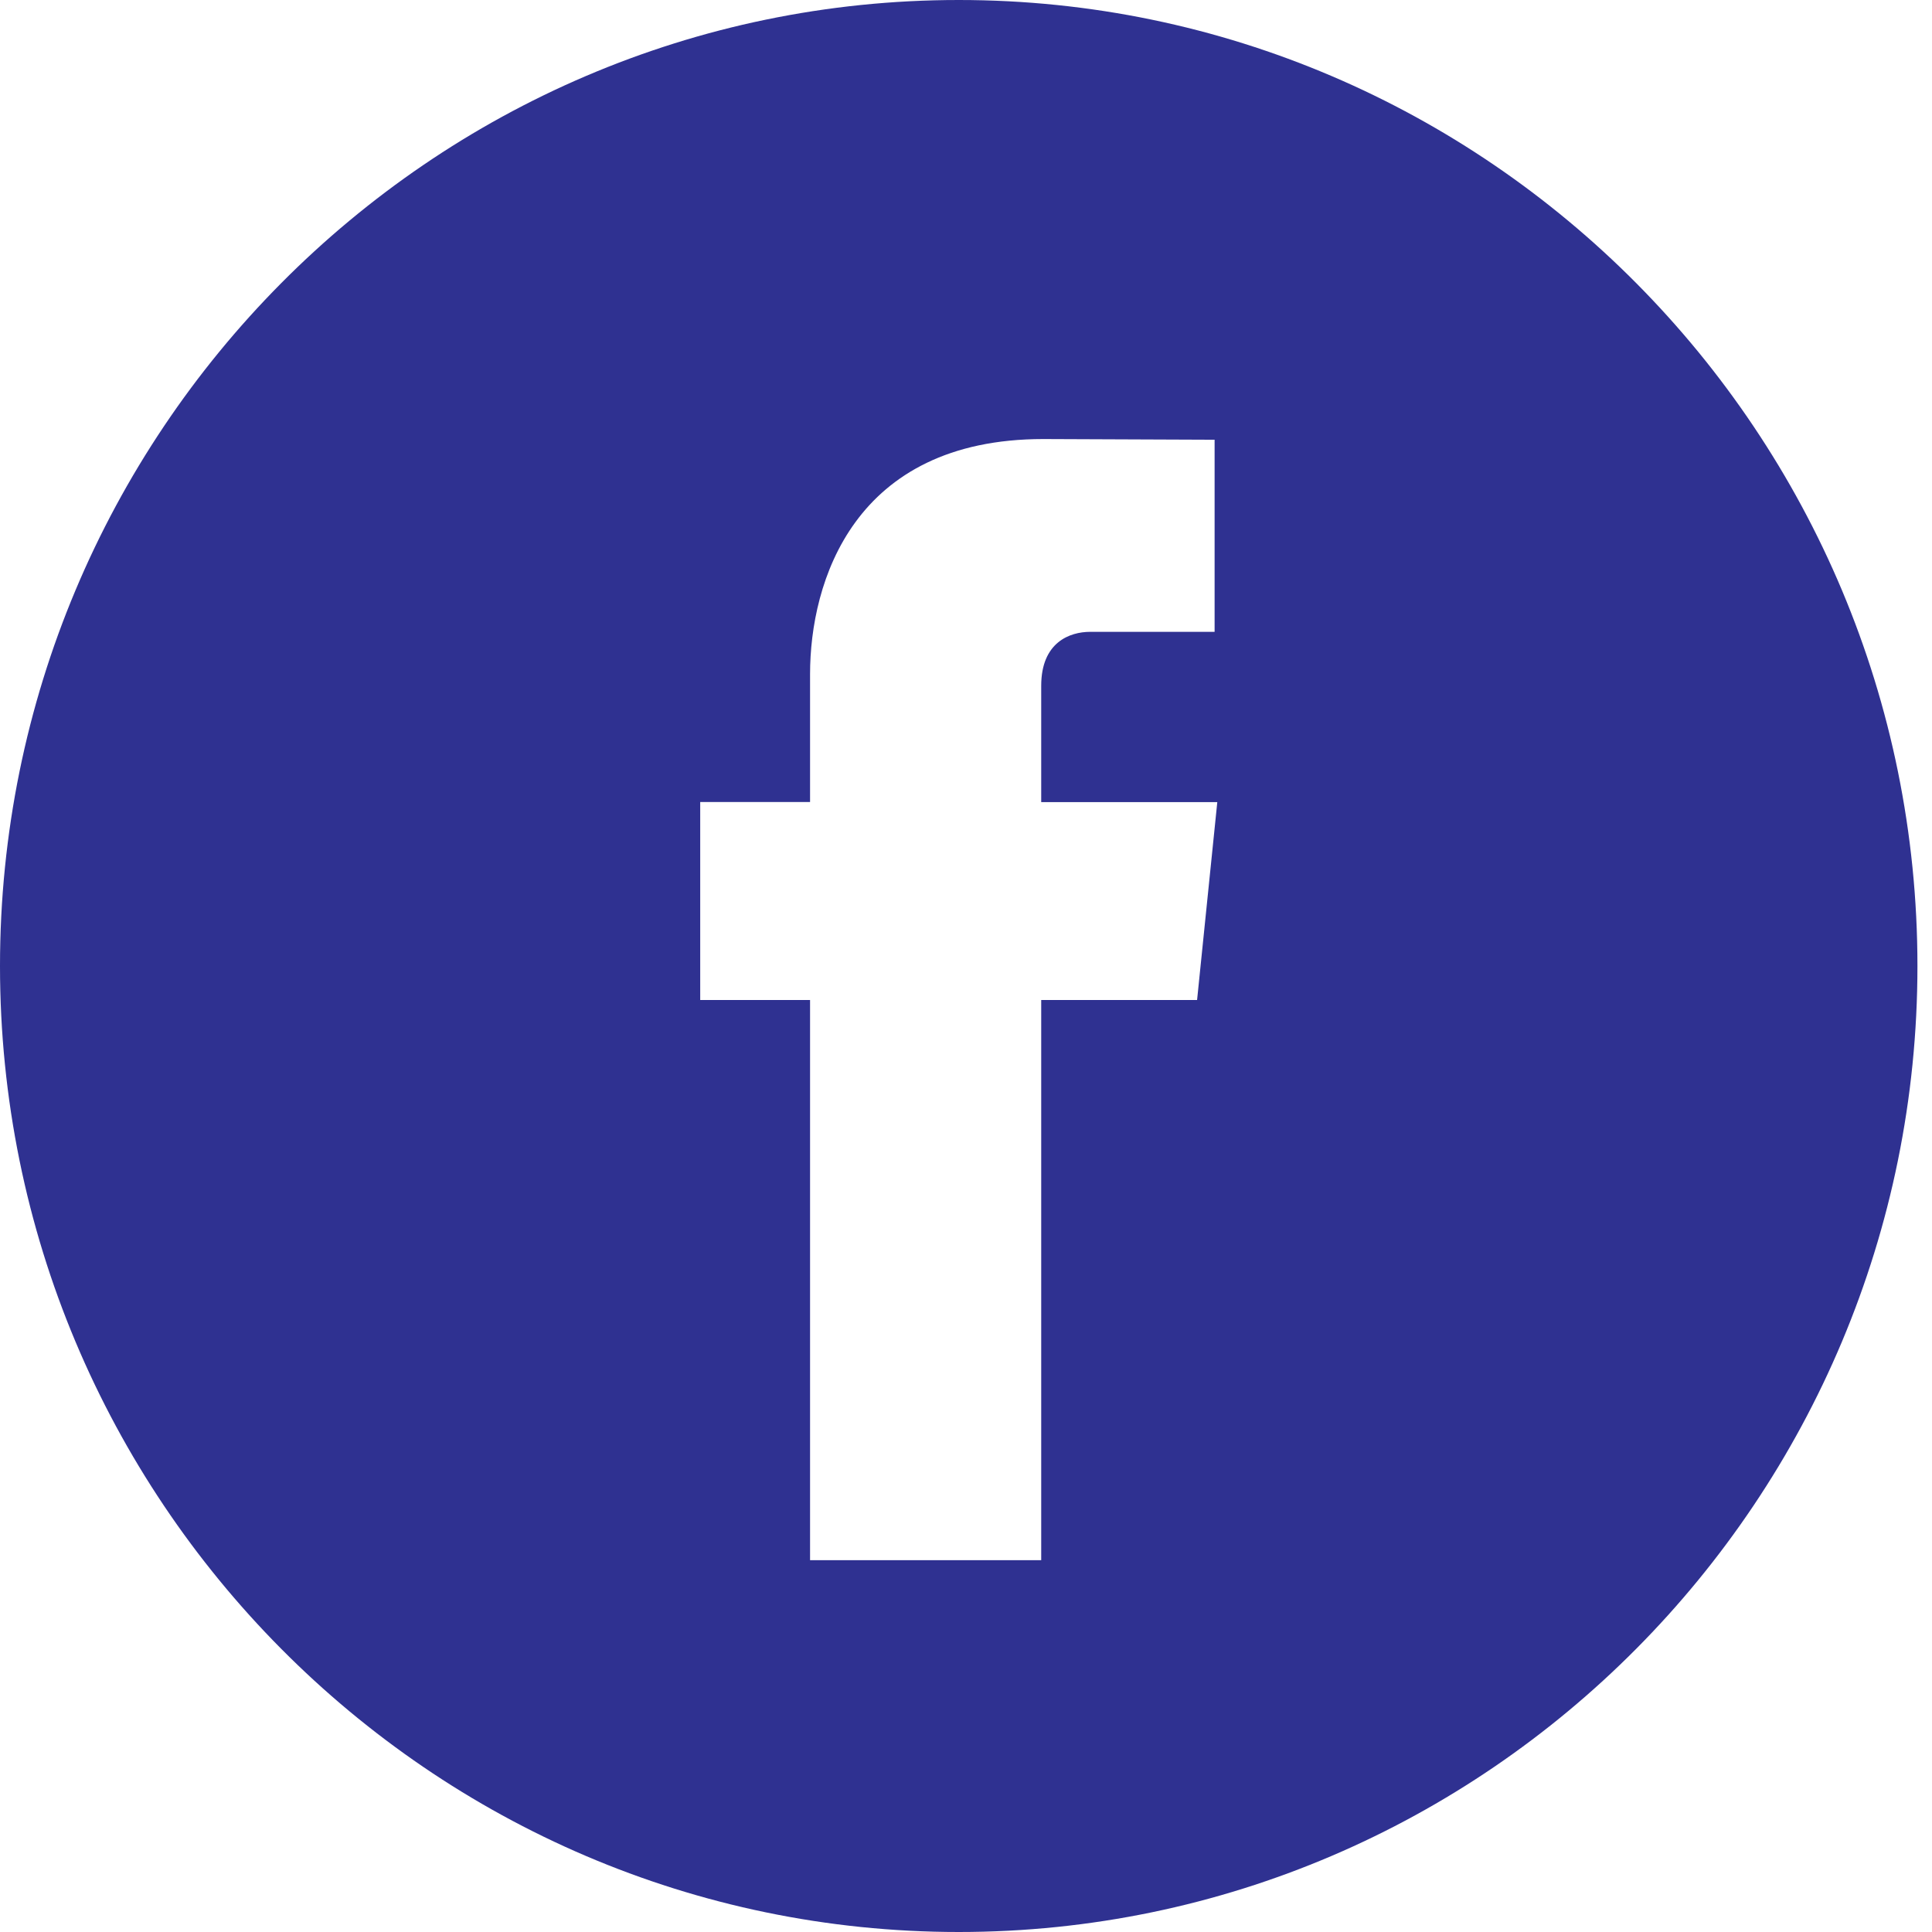 <svg xmlns="http://www.w3.org/2000/svg" width="28" height="28"><path fill="#2F3191" d="M13.895 0C6.233 0 0 6.28 0 14c0 7.719 6.233 14 13.895 14 7.66 0 13.894-6.281 13.894-14 0-7.72-6.232-14-13.894-14zm3.455 14.493h-2.26v8.118h-3.35v-8.118h-1.592v-2.87h1.592V9.769c0-1.33.627-3.406 3.38-3.406l2.483.01v2.784H15.8c-.293 0-.71.148-.71.782v1.686h2.552l-.293 2.869z"/></svg>